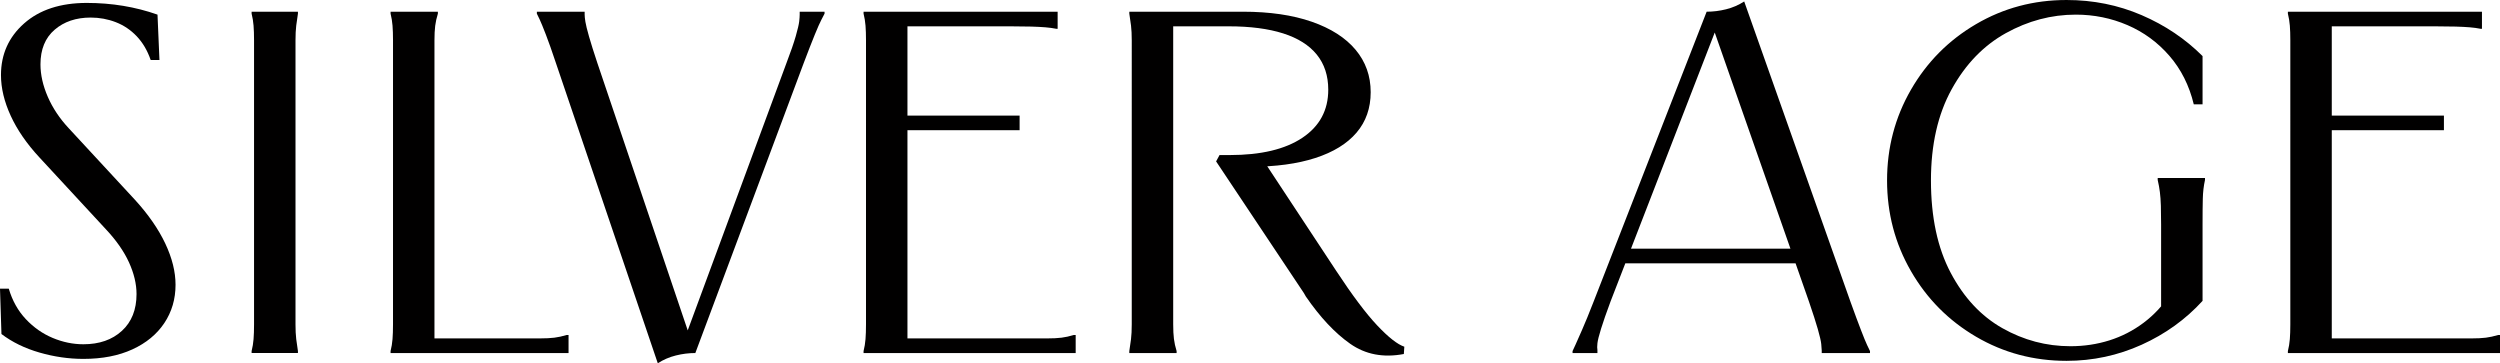 <?xml version="1.0" encoding="UTF-8"?> <svg xmlns="http://www.w3.org/2000/svg" id="Layer_2" viewBox="0 0 1138.177 165.39"><defs><style>.cls-1{fill:none;}.cls-2{fill:#010000;}</style></defs><g id="Silver_Age_Desktop"><rect id="Container" class="cls-1" x="0" width="1138.177" height="165.39"></rect><g id="Silver_Age"><path class="cls-2" d="M72.594,27.306h-3.996c-1.481-4.291-3.591-7.881-6.327-10.767-2.74-2.887-5.921-5.03-9.546-6.438-3.629-1.404-7.438-2.108-11.434-2.108-6.66,0-12.137,1.852-16.428,5.55-4.294,3.701-6.438,8.956-6.438,15.762,0,4.738,1.11,9.657,3.33,14.763,2.22,5.106,5.401,9.879,9.546,14.319l30.192,32.634c6.067,6.66,10.656,13.285,13.765,19.869,3.107,6.587,4.661,12.842,4.661,18.759,0,6.515-1.703,12.321-5.105,17.428-3.406,5.105-8.252,9.102-14.541,11.987-6.292,2.887-13.729,4.329-22.311,4.329-6.66,0-13.32-.964-19.98-2.886-6.66-1.922-12.432-4.735-17.316-8.437l-.666-20.646h3.996c1.627,5.478,4.218,10.101,7.77,13.875,3.552,3.774,7.621,6.625,12.21,8.547,4.586,1.925,9.248,2.886,13.986,2.886,7.25,0,13.098-2.032,17.538-6.104,4.44-4.069,6.66-9.657,6.66-16.761,0-4.586-1.148-9.397-3.44-14.431-2.297-5.029-5.811-10.062-10.546-15.096l-30.191-32.634c-5.772-6.216-10.139-12.543-13.098-18.981C1.921,46.287.444,40.109.444,34.187.444,24.718,3.958,16.872,10.989,10.656,18.017,4.439,27.528,1.332,39.516,1.332c11.395,0,22.124,1.775,32.19,5.328l.889,20.646Z"></path><path class="cls-2" d="M135.64,5.328v.888c-.298,1.776-.555,3.59-.776,5.438-.223,1.853-.333,4.107-.333,6.771v129.204c0,2.664.11,4.922.333,6.771.222,1.853.479,3.663.776,5.439v.888h-21.09v-.888c.444-1.776.739-3.587.888-5.439.146-1.849.223-4.106.223-6.771V18.426c0-2.664-.076-4.919-.223-6.771-.148-1.849-.443-3.662-.888-5.438v-.888h21.09Z"></path><path class="cls-2" d="M199.352,5.328v.888c-.593,1.925-.999,3.774-1.221,5.55-.223,1.776-.333,3.996-.333,6.66v139.194l-3.553-3.553h51.505c2.663,0,4.884-.11,6.659-.333,1.776-.222,3.625-.627,5.551-1.221h.888v8.214h-81.03v-.888c.444-1.776.739-3.587.888-5.439.146-1.849.223-4.106.223-6.771V18.426c0-2.664-.076-4.919-.223-6.771-.148-1.849-.443-3.662-.888-5.438v-.888h21.534Z"></path><path class="cls-2" d="M266.173,5.328v1.332c0,.742.11,1.813.333,3.219.222,1.408.776,3.663,1.665,6.771.888,3.108,2.144,7.104,3.773,11.988l43.068,127.428h-3.996l47.064-127.428c1.921-5.029,3.329-9.102,4.218-12.21.888-3.108,1.404-5.328,1.554-6.66.146-1.332.222-2.365.222-3.107v-1.332h11.322v.888c-.298.593-.776,1.52-1.442,2.775-.666,1.259-1.665,3.517-2.997,6.771-1.332,3.257-3.035,7.624-5.106,13.098l-49.284,131.868c-2.962,0-5.921.368-8.88,1.11-2.962.738-5.699,1.922-8.214,3.552L253.075,28.638c-1.775-5.328-3.295-9.619-4.551-12.876-1.259-3.254-2.186-5.512-2.774-6.771-.594-1.256-1.037-2.183-1.332-2.775v-.888h21.756Z"></path><path class="cls-2" d="M481.511,5.328v7.77h-.666c-1.481-.295-3.108-.517-4.884-.666-1.776-.146-3.924-.257-6.438-.333-2.519-.072-5.55-.111-9.102-.111h-50.839l3.553-3.552v46.842l-2.664-2.663h53.724v6.659h-53.724l2.664-2.664v101.011l-3.553-3.553h67.044c2.664,0,4.885-.11,6.66-.333,1.776-.222,3.625-.627,5.551-1.221h.888v8.214h-96.57v-.888c.444-1.776.739-3.587.888-5.439.146-1.849.223-4.106.223-6.771V18.426c0-2.664-.076-4.919-.223-6.771-.148-1.849-.443-3.662-.888-5.438v-.888h88.356Z"></path><path class="cls-2" d="M597.172,9.879c8.73,3.035,15.391,7.291,19.979,12.765,4.586,5.478,6.883,11.915,6.883,19.314,0,7.253-2.147,13.396-6.438,18.426-4.294,5.033-10.545,8.88-18.759,11.544s-18.093,3.996-29.637,3.996h-4.662l10.212-3.552,33.521,50.838c7.399,11.249,13.653,19.574,18.759,24.975,5.106,5.404,9.214,8.623,12.321,9.657l-.222,3.33c-9.324,1.776-17.465.222-24.42-4.662-6.959-4.884-13.691-12.061-20.202-21.534l-.888-1.554-39.96-59.94,1.554-2.886h4.662c14.208,0,25.231-2.626,33.078-7.881,7.843-5.252,11.766-12.543,11.766-21.867,0-6.361-1.741-11.689-5.217-15.983-3.479-4.291-8.585-7.511-15.318-9.657-6.736-2.144-14.984-3.22-24.753-3.22h-28.86l3.553-3.552v139.194c0,2.664.11,4.884.333,6.66.222,1.775.628,3.628,1.221,5.55v.888h-21.534v-.888c.295-1.776.555-3.587.777-5.439.222-1.849.333-4.106.333-6.771V18.426c0-2.664-.111-4.919-.333-6.771-.223-1.849-.482-3.662-.777-5.438v-.888h51.727c12.133,0,22.567,1.519,31.302,4.551Z"></path><path class="cls-2" d="M785.868,4.218c2.959-.739,5.696-1.922,8.215-3.552l48.396,136.752c1.922,5.328,3.514,9.622,4.773,12.876,1.255,3.257,2.182,5.516,2.774,6.771.59,1.26,1.034,2.186,1.332,2.775v.888h-21.978v-1.109c0-.59-.076-1.589-.223-2.997-.148-1.405-.666-3.663-1.554-6.771-.888-3.107-2.22-7.25-3.996-12.432l-44.622-127.428h3.552l-49.283,127.205c-1.926,5.183-3.368,9.324-4.329,12.433-.965,3.107-1.52,5.328-1.665,6.66-.149,1.332-.149,2.369,0,3.107v1.332h-11.322v-.888c.299-.59.742-1.554,1.332-2.886.593-1.332,1.592-3.587,2.997-6.771,1.405-3.181,3.143-7.437,5.217-12.765L776.988,5.328c2.959,0,5.918-.368,8.88-1.11ZM818.724,113.22v6.66h-79.92v-6.66h79.92Z"></path><path class="cls-2" d="M1002.76,47.508h-3.996c-2.074-8.582-5.771-15.946-11.1-22.089-5.328-6.14-11.693-10.802-19.092-13.986-7.402-3.181-15.245-4.772-23.532-4.772-11.101,0-21.722,2.812-31.857,8.436-10.139,5.626-18.353,14.135-24.642,25.53-6.293,11.398-9.436,25.235-9.436,41.514,0,16.727,2.997,30.747,8.991,42.069,5.994,11.322,13.837,19.723,23.532,25.197,9.691,5.477,20.015,8.214,30.969,8.214,6.216,0,12.134-.889,17.76-2.664,5.623-1.776,10.802-4.44,15.54-7.992,4.735-3.552,8.88-7.992,12.433-13.32l-4.44,13.32v-44.844c0-3.254-.038-6.067-.11-8.437-.077-2.365-.223-4.439-.444-6.216s-.555-3.625-.999-5.55v-.889h21.534v.889c-.594,2.664-.927,5.515-.999,8.547-.076,3.035-.111,6.92-.111,11.655v34.854c-7.697,8.437-16.948,15.096-27.75,19.98-10.805,4.884-22.2,7.325-34.188,7.325-14.951,0-28.677-3.662-41.182-10.988-12.508-7.326-22.387-17.278-29.637-29.859-7.253-12.577-10.878-26.342-10.878-41.292s3.625-28.711,10.878-41.292c7.25-12.577,17.129-22.533,29.637-29.858,12.505-7.326,26.23-10.989,41.182-10.989,12.133,0,23.531,2.296,34.188,6.882,10.656,4.589,19.903,10.805,27.75,18.647v21.979Z"></path><path class="cls-2" d="M1129.963,5.328v7.77h-.666c-1.481-.295-3.108-.517-4.884-.666-1.776-.146-3.924-.257-6.438-.333-2.519-.072-5.55-.111-9.102-.111h-50.839l3.553-3.552v46.842l-2.664-2.663h53.724v6.659h-53.724l2.664-2.664v101.011l-3.553-3.553h67.044c2.664,0,4.885-.11,6.66-.333,1.776-.222,3.625-.627,5.551-1.221h.888v8.214h-96.57v-.888c.444-1.776.739-3.587.888-5.439.146-1.849.223-4.106.223-6.771V18.426c0-2.664-.076-4.919-.223-6.771-.148-1.849-.443-3.662-.888-5.438v-.888h88.356Z"></path></g></g></svg> 